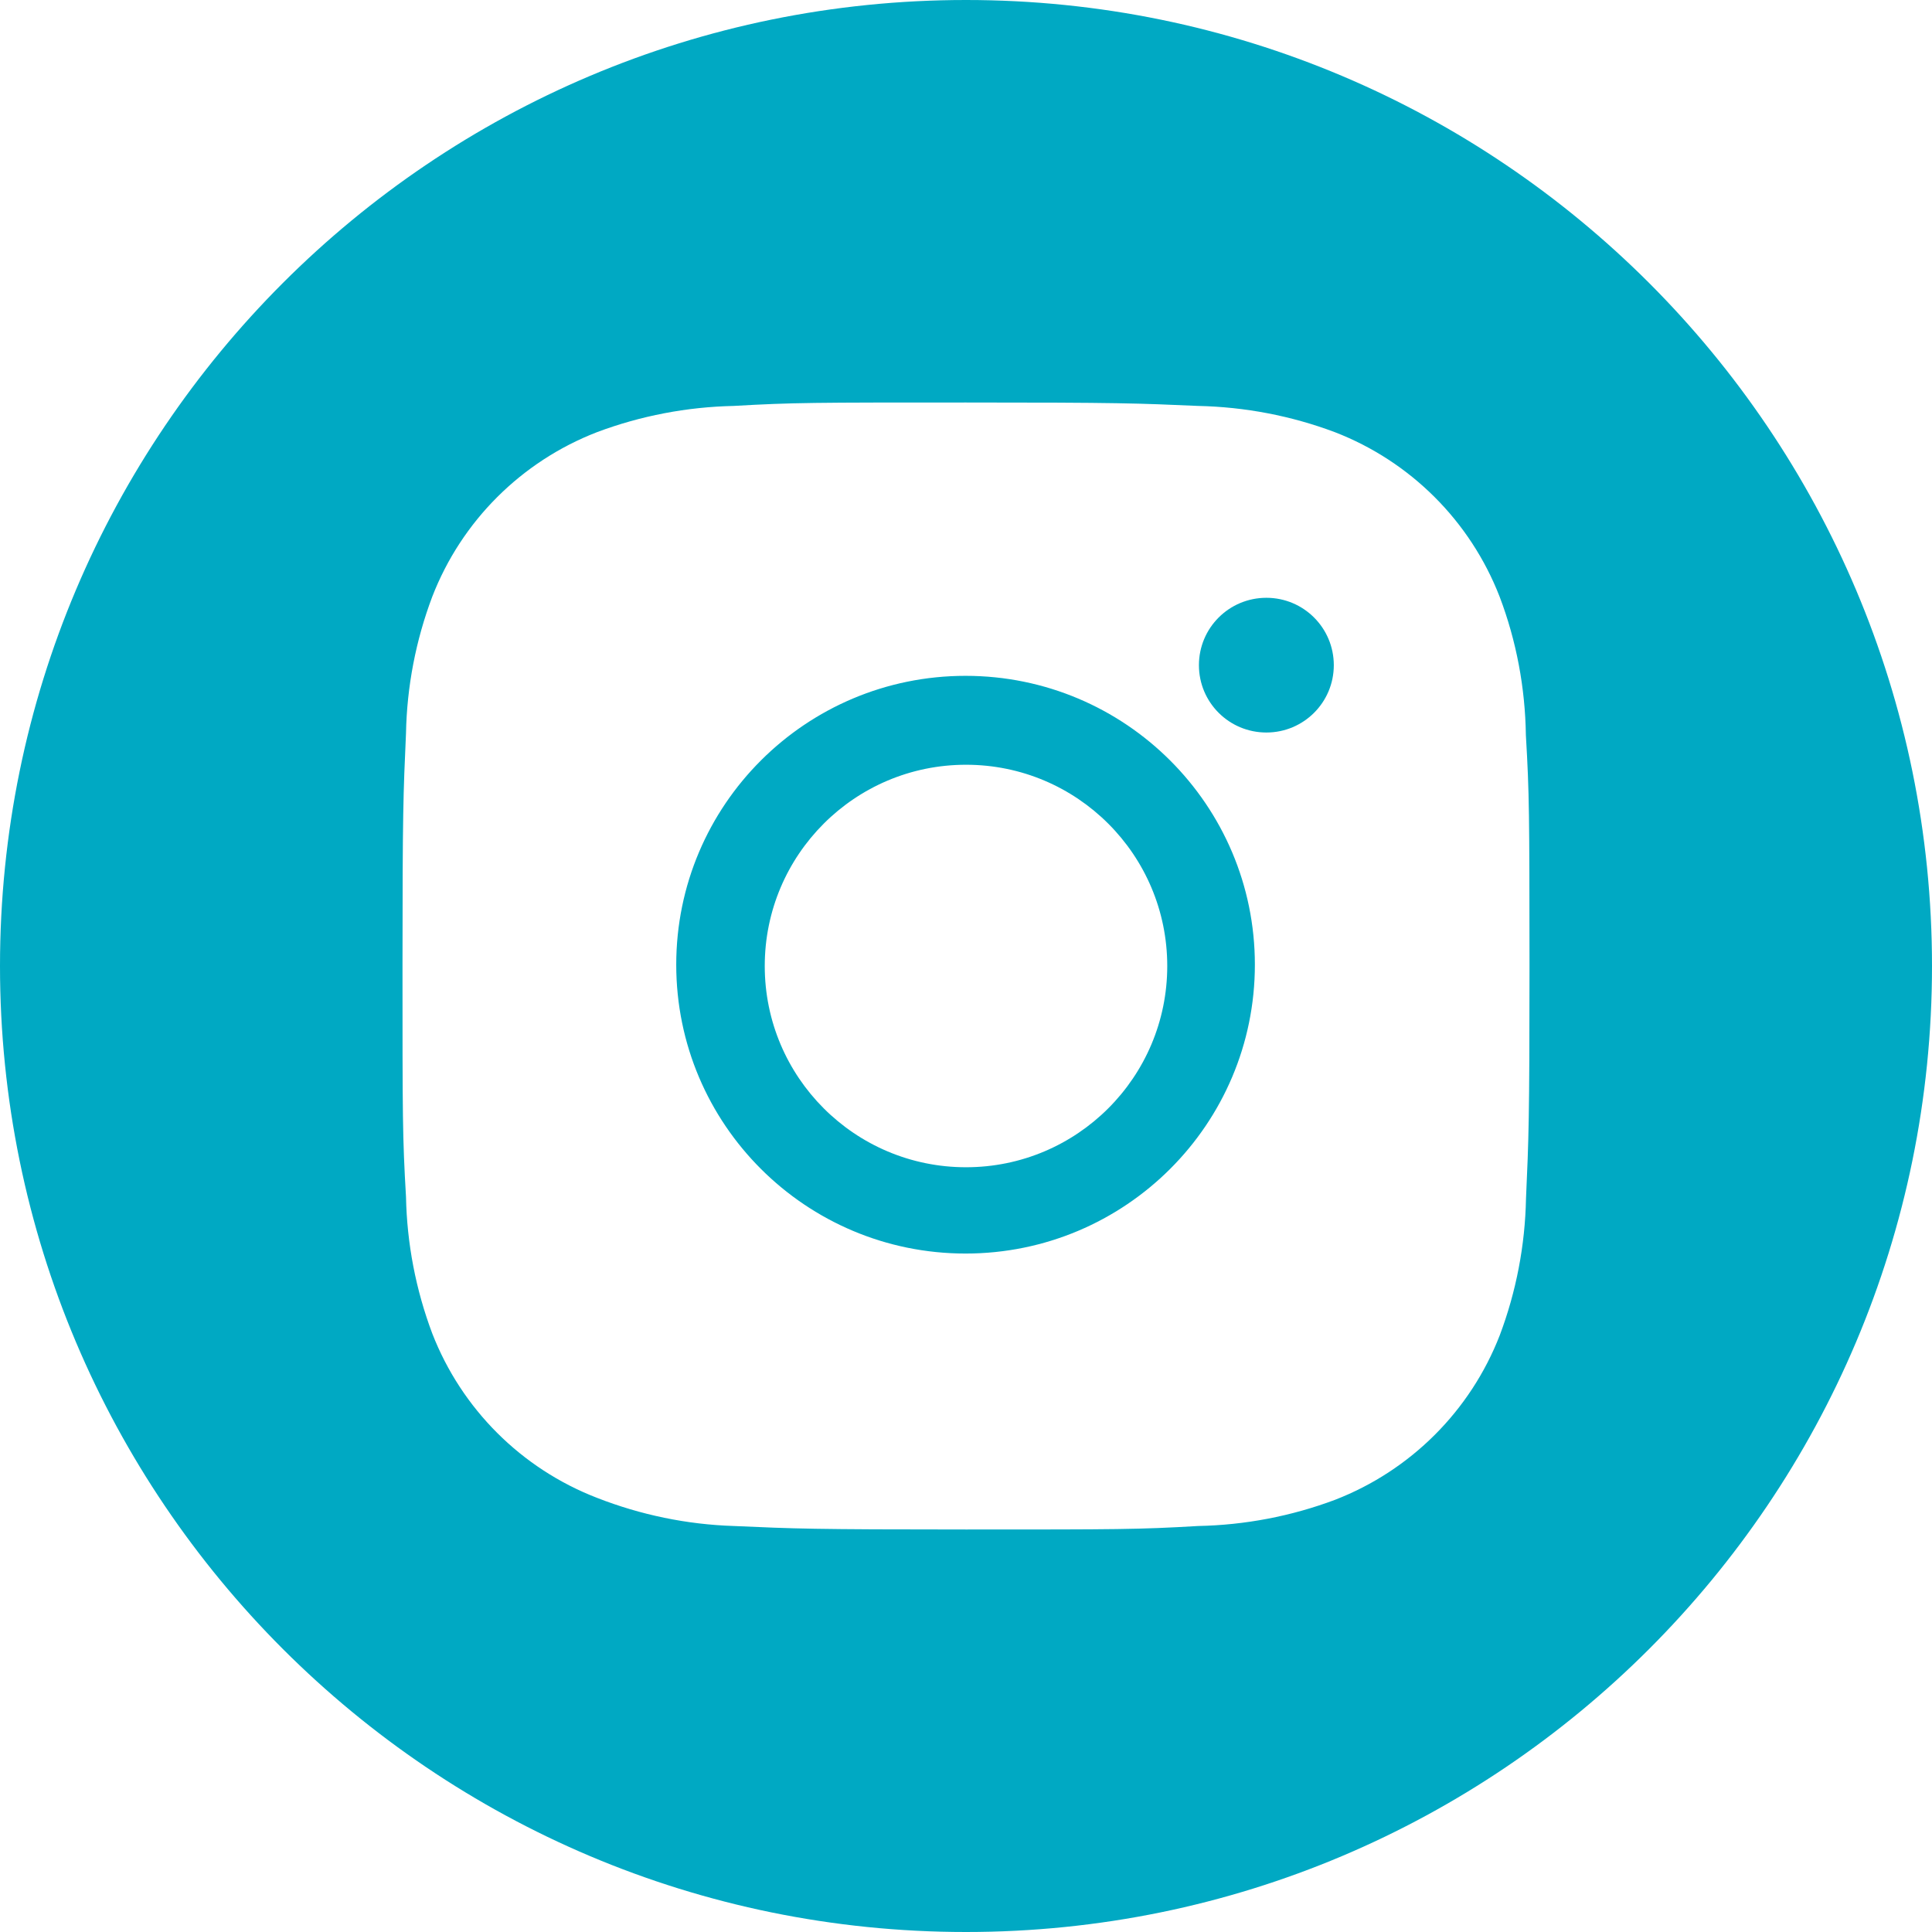 <svg width="48" height="48" viewBox="0 0 48 48" fill="none" xmlns="http://www.w3.org/2000/svg">
<path fill-rule="evenodd" clip-rule="evenodd" d="M48 24C48 37.255 37.255 48 24 48C10.745 48 0 37.255 0 24C0 10.745 10.745 0 24 0C37.255 0 48 10.745 48 24ZM37.91 18.264C37.893 17.089 37.675 15.923 37.258 14.825C36.529 12.948 35.044 11.464 33.164 10.737C32.078 10.329 30.928 10.11 29.765 10.085C28.27 10.019 27.795 10 23.998 10C20.201 10 19.715 10 18.23 10.085C17.068 10.11 15.919 10.329 14.832 10.737C12.953 11.464 11.466 12.948 10.739 14.825C10.33 15.91 10.109 17.057 10.087 18.216C10.02 19.711 10 20.185 10 23.975C10 27.766 10 28.25 10.087 29.734C10.11 30.895 10.33 32.041 10.739 33.129C11.468 35.004 12.953 36.488 14.834 37.214C15.916 37.637 17.065 37.876 18.231 37.913C19.729 37.98 20.203 38 24 38C27.797 38 28.284 38 29.769 37.913C30.93 37.89 32.079 37.671 33.167 37.263C35.047 36.535 36.532 35.051 37.261 33.175C37.67 32.089 37.89 30.943 37.913 29.781C37.98 28.288 38 27.814 38 24.022V23.971V23.966C37.997 20.227 37.997 19.743 37.91 18.264ZM23.989 31.144C20.018 31.144 16.801 27.932 16.801 23.967C16.801 20.003 20.018 16.791 23.989 16.791C27.957 16.791 31.177 20.003 31.177 23.967C31.177 27.932 27.957 31.144 23.989 31.144ZM31.463 18.199C30.535 18.199 29.787 17.451 29.787 16.526C29.787 15.601 30.535 14.852 31.463 14.852C32.389 14.852 33.138 15.601 33.138 16.526C33.138 17.451 32.389 18.199 31.463 18.199ZM29 24C29 26.761 26.762 29 24 29C21.238 29 19 26.761 19 24C19 21.239 21.238 19 24 19C26.762 19 29 21.239 29 24Z" fill="#00A9C3"/>
</svg>
